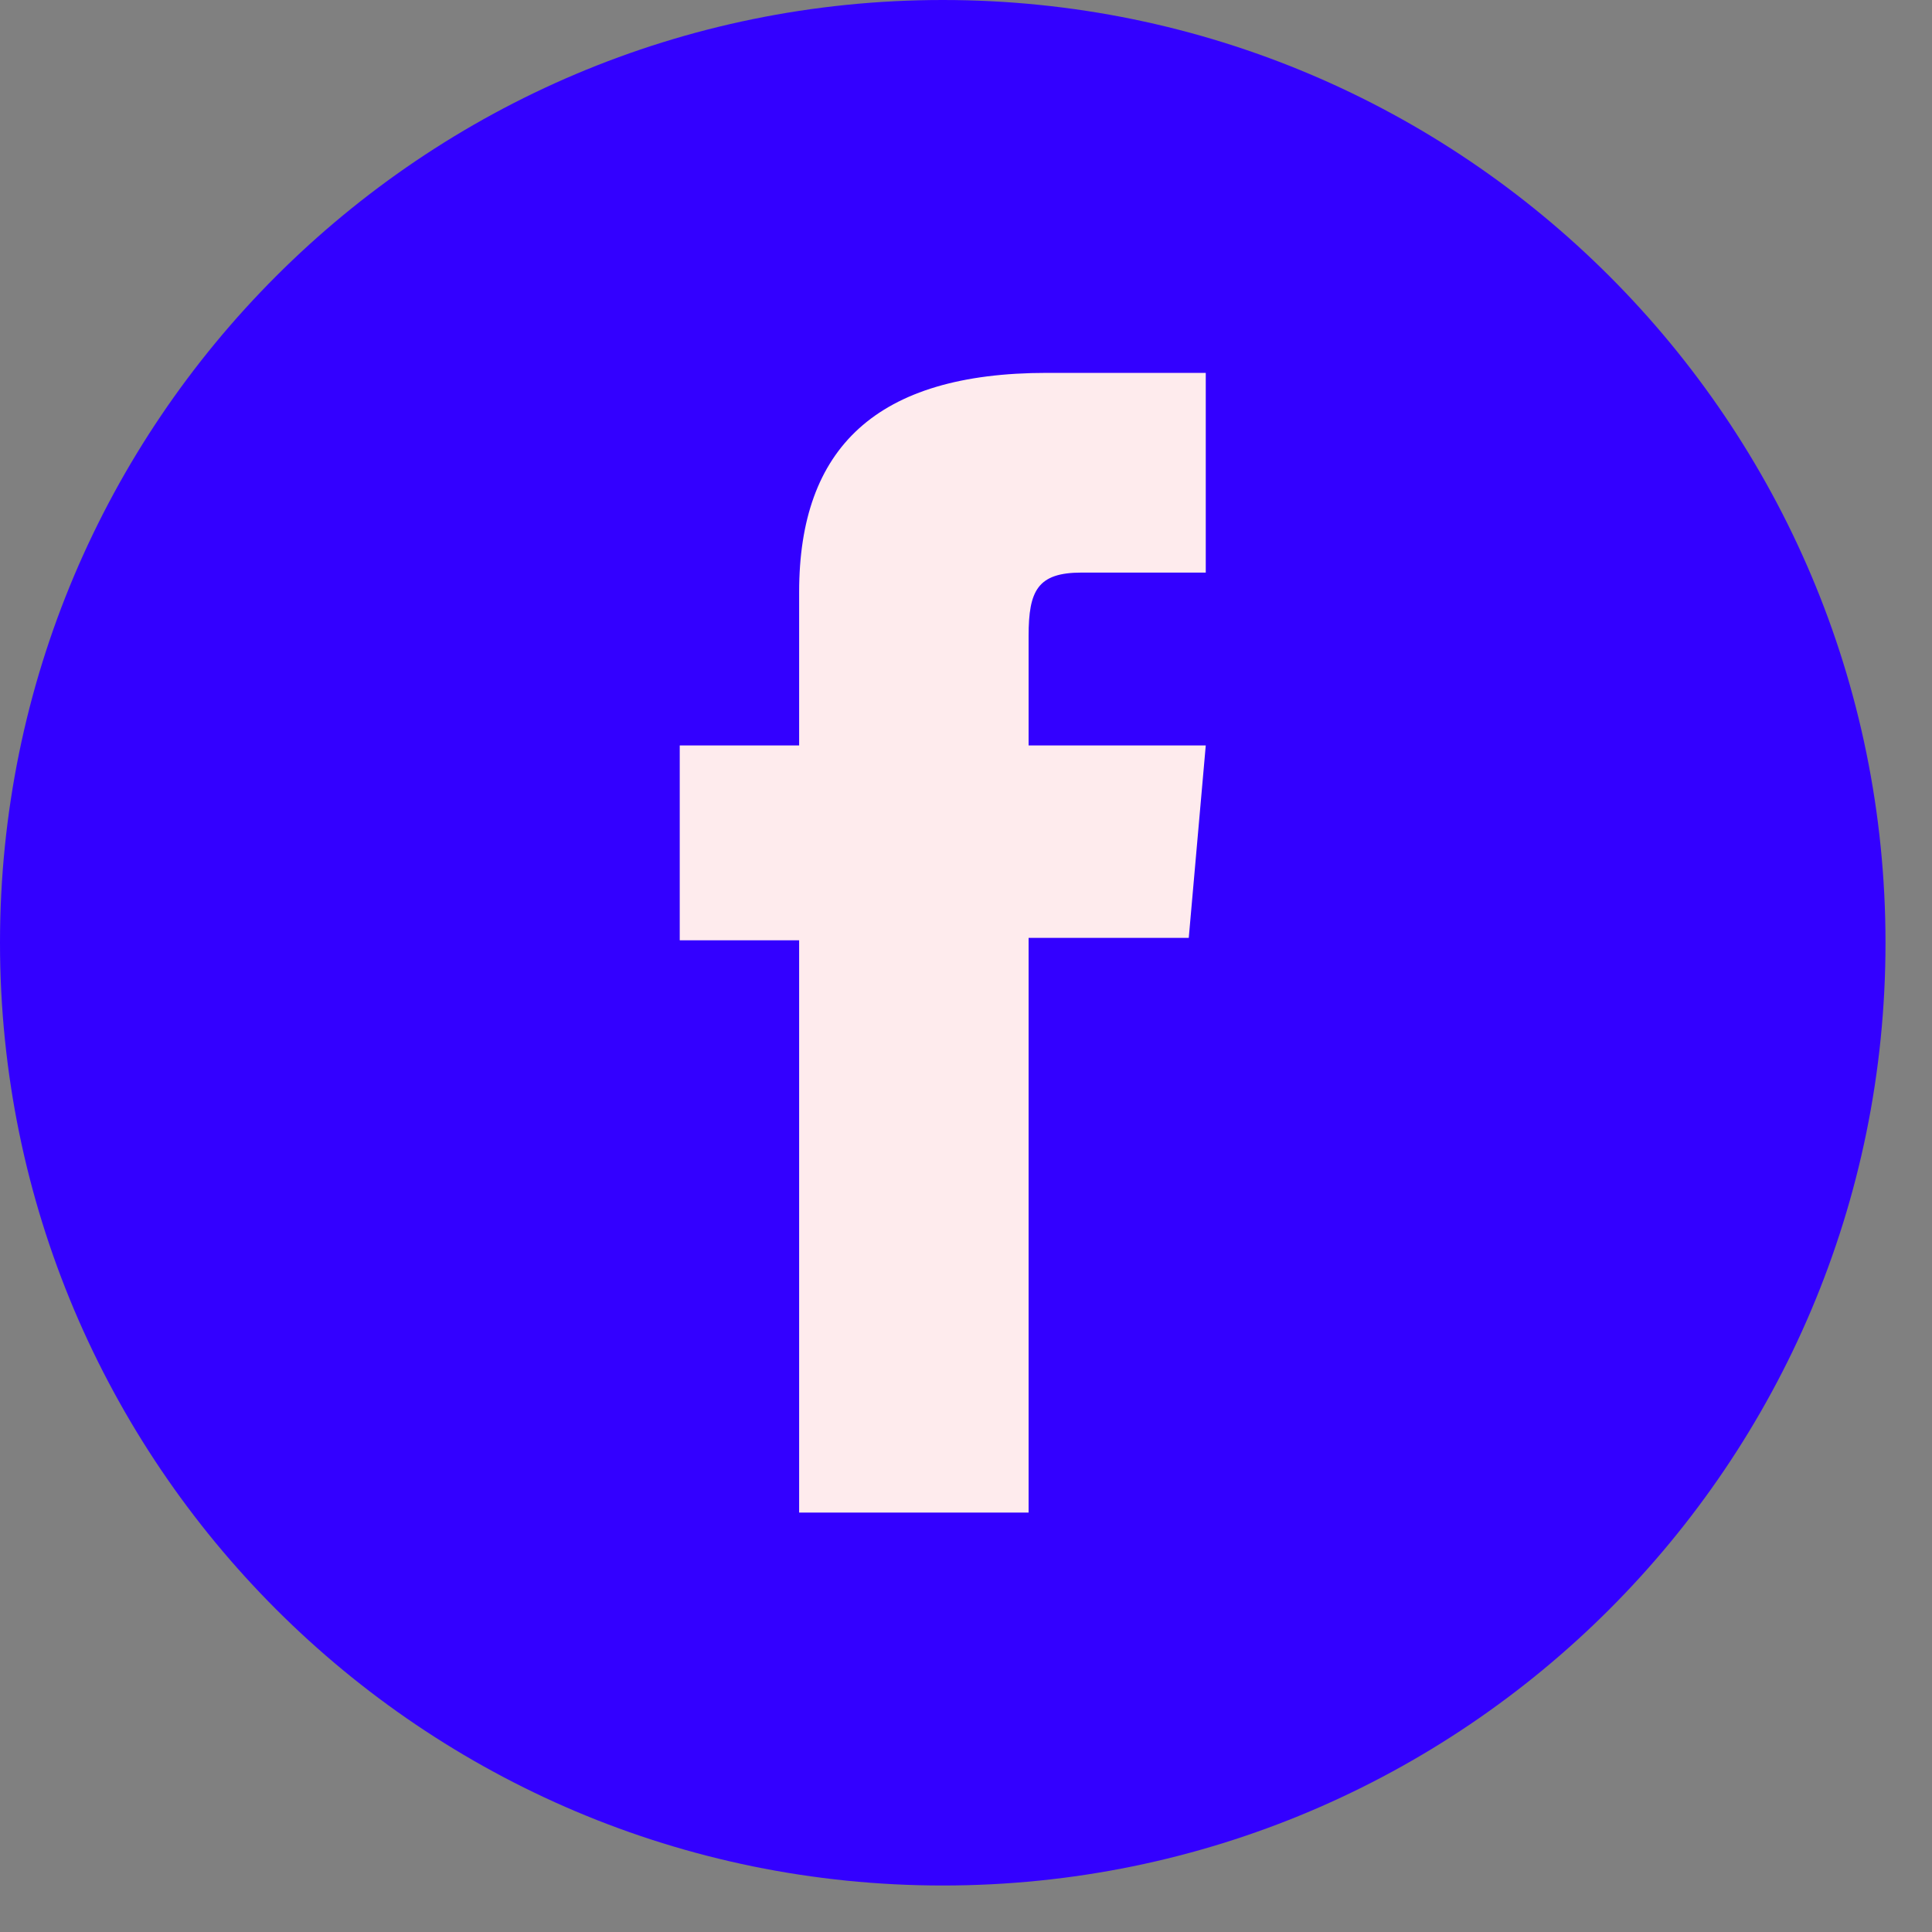<?xml version="1.0" encoding="utf-8"?>
<svg width="30px" height="30px" viewBox="0 0 30 30" version="1.1" xmlns:xlink="http://www.w3.org/1999/xlink" xmlns="http://www.w3.org/2000/svg">
  <rect x="0" y="0" width="30" height="30" fill="#808080" stroke="none"/>
  <g id="Group-14">
    <path d="M14.639 29.278L14.639 29.278C6.555 29.278 0 22.723 0 14.639C0 6.554 6.555 0 14.639 0C22.724 0 29.278 6.554 29.278 14.639C29.278 22.723 22.724 29.278 14.639 29.278" transform="matrix(1 0 0 1 -3.0061423E-14 -1.2024569E-13)" id="Fill-13" fill="#3300FF" fill-rule="evenodd" stroke="none" />
    <path d="M1.854 17.697L5.417 17.697L5.417 8.773L7.904 8.773L8.168 5.785L5.417 5.785L5.417 4.084C5.417 3.379 5.558 3.101 6.24 3.101L8.168 3.101L8.168 0L5.701 0C3.049 0 1.854 1.168 1.854 3.403L1.854 5.785L0 5.785L0 8.811L1.854 8.811L1.854 17.697Z" transform="translate(10.555 5.79)" id="Fill-15" fill="#FEEBED" fill-rule="evenodd" stroke="none" />
  </g>
</svg>